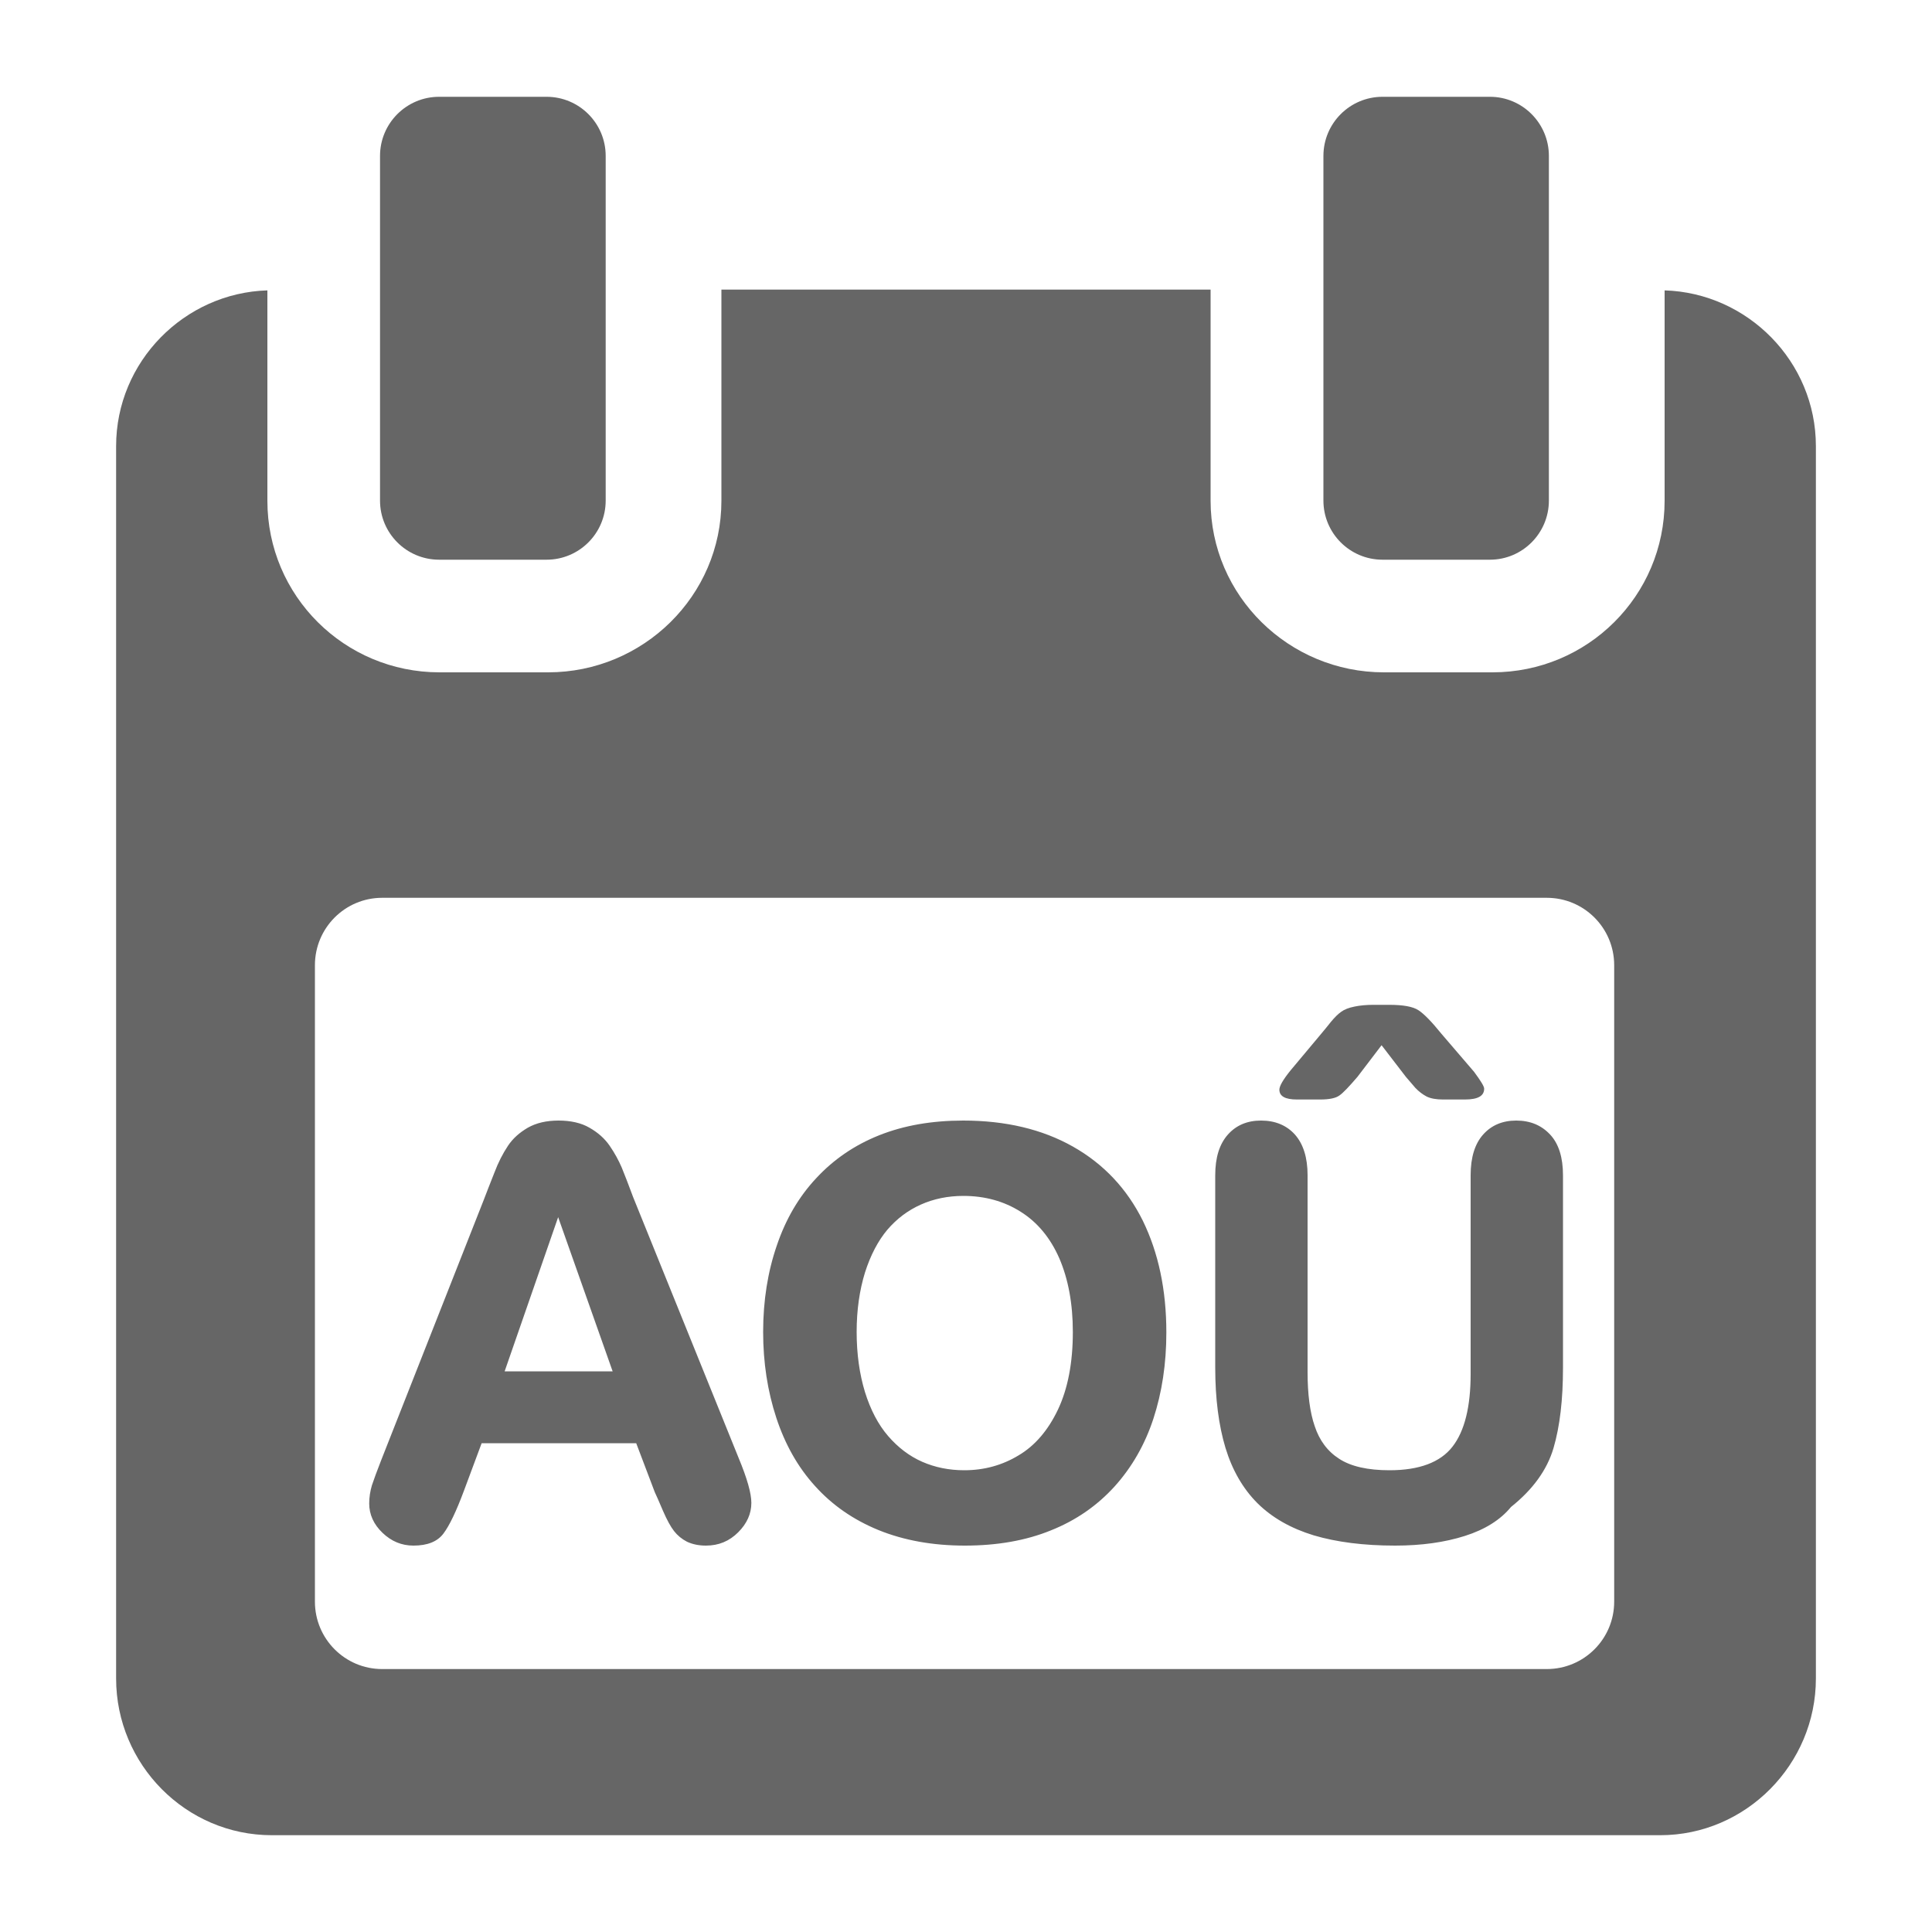 <?xml version="1.0" encoding="UTF-8"?>

<svg version="1.2" baseProfile="tiny" width="100mm" height="100mm" viewBox="0 0 10000 10000" preserveAspectRatio="xMidYMid" fill-rule="evenodd" stroke-width="28.222" stroke-linejoin="round" xmlns="http://www.w3.org/2000/svg" xmlns:xlink="http://www.w3.org/1999/xlink" xml:space="preserve">
 <g visibility="visible" id="MasterSlide_1_Standard">
  <desc>Master slide
  </desc>
  <rect fill="none" stroke="none" x="0" y="0" width="10000" height="10000"/>
 </g>
 <g visibility="visible" id="Slide_1_page56">
  <g>
   <path fill="rgb(102,102,102)" stroke="none" d="M 8616,1503 C 9046,1516 9399,1872 9399,2309 L 9399,8688 C 9399,9132 9037,9499 8593,9499 L 1407,9499 C 962,9499 601,9133 601,8688 L 601,2309 C 601,1872 954,1516 1384,1503 L 1384,2592 C 1384,3084 1783,3480 2275,3480 L 2837,3480 C 3329,3480 3734,3084 3734,2592 L 3734,1499 6266,1499 6266,2592 C 6266,3084 6671,3480 7163,3480 L 7725,3480 C 8217,3480 8616,3084 8616,2592 L 8616,1503 Z M 8355,8290 L 8355,4996 C 8355,4803 8199,4647 8006,4647 L 1978,4647 C 1786,4647 1630,4803 1630,4996 L 1630,8290 C 1630,8483 1786,8639 1978,8639 L 8006,8639 C 8199,8639 8355,8483 8355,8290 Z M 2273,2897 C 2104,2897 1967,2760 1967,2591 L 1967,807 C 1967,638 2104,501 2273,501 L 2829,501 C 2998,501 3135,638 3135,807 L 3135,2591 C 3135,2760 2998,2897 2829,2897 L 2273,2897 Z M 7156,2897 C 6987,2897 6850,2760 6850,2591 L 6850,807 C 6850,638 6987,501 7156,501 L 7712,501 C 7880,501 8017,638 8017,807 L 8017,2591 C 8017,2760 7880,2897 7712,2897 L 7156,2897 Z"/>
   <rect fill="none" stroke="none" x="601" y="501" width="8799" height="8999"/>
  </g>
  <g>
   <path fill="rgb(102,102,102)" stroke="none" d="M 3389,7723 L 3293,7470 2493,7470 2401,7717 C 2361,7824 2326,7897 2295,7938 2264,7979 2213,8000 2140,8000 2079,8000 2026,7978 1980,7934 1934,7890 1911,7839 1911,7782 1911,7750 1916,7718 1925,7688 1935,7658 1951,7614 1973,7558 L 2503,6213 C 2518,6174 2536,6127 2558,6072 2579,6016 2603,5970 2629,5931 2654,5893 2689,5862 2732,5837 2776,5812 2829,5800 2891,5800 2954,5800 3008,5812 3051,5837 3095,5862 3130,5893 3156,5931 3182,5969 3202,6006 3218,6043 3233,6080 3253,6131 3277,6196 L 3823,7546 C 3867,7652 3889,7729 3889,7779 3889,7835 3866,7886 3821,7931 3775,7977 3720,8000 3654,8000 3616,8000 3584,7993 3556,7980 3529,7966 3507,7948 3489,7925 3471,7902 3452,7867 3432,7821 3412,7774 3398,7742 3389,7723 Z M 2612,7098 L 3171,7098 2889,6300 2612,7098 Z M 4986,5800 C 5205,5800 5395,5845 5554,5935 5713,6025 5833,6153 5915,6318 5996,6484 6037,6676 6037,6897 6037,7060 6014,7208 5970,7343 5926,7477 5859,7594 5769,7694 5679,7793 5570,7869 5440,7921 5310,7974 5161,8000 4994,8000 4828,8000 4679,7973 4548,7920 4416,7866 4307,7790 4218,7691 4129,7593 4063,7475 4018,7338 3973,7201 3950,7053 3950,6894 3950,6732 3974,6582 4021,6446 4067,6310 4135,6194 4225,6098 4315,6001 4423,5927 4551,5876 4679,5825 4824,5800 4986,5800 Z M 5553,6894 C 5553,6747 5529,6620 5483,6513 5436,6406 5369,6326 5283,6272 5196,6217 5097,6190 4986,6190 4907,6190 4833,6205 4766,6235 4699,6265 4642,6308 4593,6365 4545,6422 4506,6496 4477,6587 4449,6678 4434,6780 4434,6894 4434,7009 4449,7113 4477,7205 4506,7298 4546,7374 4597,7433 4648,7492 4707,7537 4773,7566 4839,7595 4912,7610 4991,7610 5094,7610 5188,7584 5272,7533 5357,7483 5425,7403 5476,7296 5527,7188 5553,7054 5553,6894 Z M 6290,7079 L 6290,6083 C 6290,5991 6312,5921 6356,5872 6399,5824 6456,5800 6527,5800 6600,5800 6659,5824 6703,5873 6746,5922 6768,5992 6768,6083 L 6768,7103 C 6768,7216 6780,7310 6805,7382 6829,7455 6871,7512 6932,7551 6992,7590 7079,7610 7192,7610 7346,7610 7455,7569 7518,7488 7581,7407 7612,7281 7612,7111 L 7612,6083 C 7612,5990 7634,5920 7677,5872 7720,5824 7777,5800 7848,5800 7920,5800 7978,5824 8023,5872 8068,5920 8090,5991 8090,6083 L 8090,7080 C 8090,7244 8074,7382 8041,7495 8008,7607 7935,7709 7821,7800 7766,7867 7686,7917 7582,7950 7478,7983 7358,8000 7221,8000 7059,8000 6918,7982 6800,7947 6682,7911 6585,7856 6509,7781 6433,7705 6378,7609 6343,7494 6308,7378 6290,7239 6290,7079 Z M 7277,5574 L 7151,5410 7026,5574 C 6983,5624 6952,5657 6933,5670 6914,5684 6881,5691 6833,5691 L 6713,5691 C 6652,5691 6622,5674 6622,5640 6622,5622 6641,5588 6681,5539 L 6840,5349 C 6854,5332 6871,5312 6889,5289 6908,5266 6926,5248 6942,5237 6958,5225 6981,5216 7011,5210 7040,5204 7072,5201 7108,5201 L 7191,5201 C 7263,5201 7313,5210 7342,5229 7371,5248 7410,5288 7461,5351 L 7630,5548 C 7664,5594 7682,5623 7682,5635 7682,5673 7649,5691 7582,5691 L 7469,5691 C 7434,5691 7406,5686 7385,5676 7364,5665 7344,5650 7326,5631 7309,5611 7292,5592 7277,5574 Z"/>
   <rect fill="none" stroke="none" x="1911" y="5201" width="6180" height="2800"/>
  </g>
 </g>
</svg>